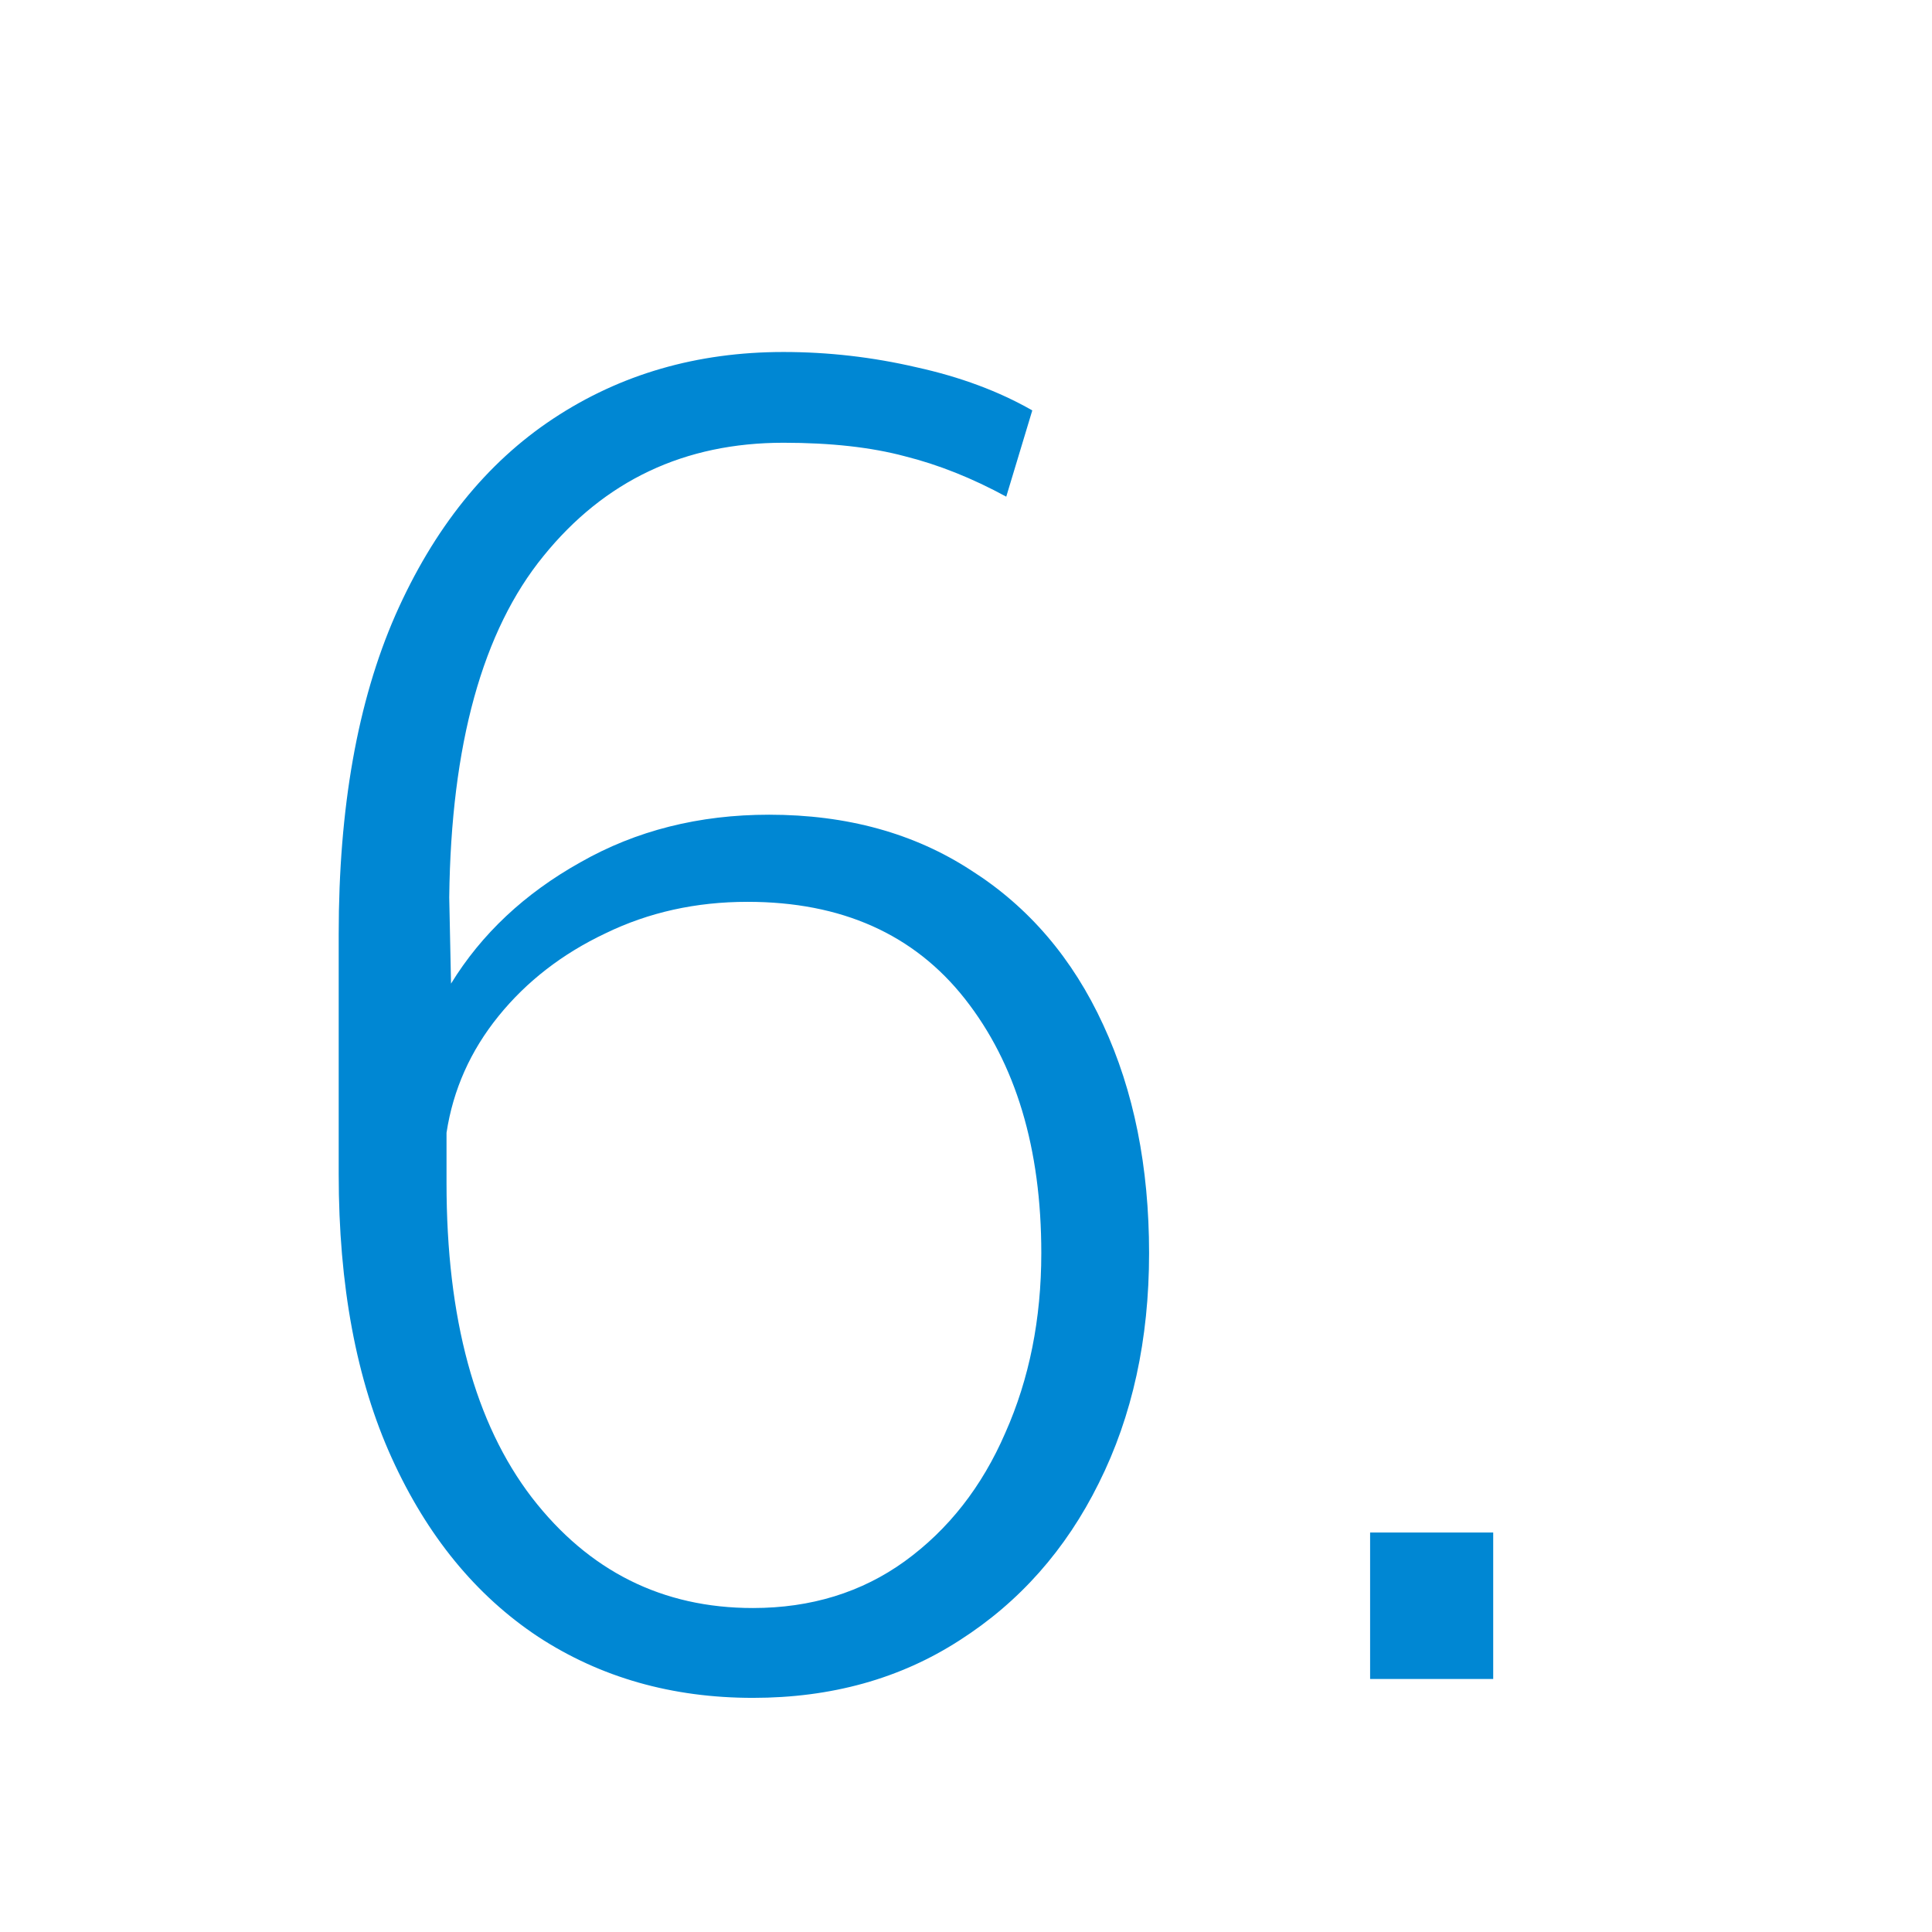 <?xml version="1.0" encoding="UTF-8"?> <svg xmlns="http://www.w3.org/2000/svg" width="42" height="42" viewBox="0 0 42 42" fill="none"> <path d="M16.367 36.91C14.609 36.91 13.053 36.467 11.699 35.582C10.345 34.684 9.284 33.388 8.516 31.695C7.747 30.003 7.363 27.945 7.363 25.523V20.309C7.363 17.561 7.773 15.25 8.594 13.375C9.427 11.487 10.573 10.061 12.031 9.098C13.49 8.134 15.156 7.652 17.031 7.652C18.008 7.652 18.971 7.763 19.922 7.984C20.872 8.193 21.712 8.505 22.441 8.922L21.875 10.797C21.133 10.393 20.397 10.1 19.668 9.918C18.939 9.723 18.06 9.625 17.031 9.625C14.883 9.625 13.145 10.445 11.816 12.086C10.488 13.713 9.805 16.188 9.766 19.508L9.805 21.383C10.469 20.302 11.406 19.423 12.617 18.746C13.828 18.056 15.195 17.711 16.719 17.711C18.412 17.711 19.876 18.115 21.113 18.922C22.363 19.716 23.32 20.836 23.984 22.281C24.648 23.713 24.98 25.367 24.98 27.242C24.98 29.117 24.616 30.784 23.887 32.242C23.171 33.688 22.162 34.827 20.859 35.66C19.57 36.493 18.073 36.91 16.367 36.91ZM16.367 34.957C17.63 34.957 18.73 34.618 19.668 33.941C20.619 33.251 21.348 32.32 21.855 31.148C22.376 29.977 22.637 28.674 22.637 27.242C22.637 24.963 22.083 23.121 20.977 21.715C19.87 20.309 18.294 19.605 16.25 19.605C15.13 19.605 14.102 19.833 13.164 20.289C12.227 20.732 11.452 21.331 10.84 22.086C10.228 22.841 9.85 23.688 9.707 24.625V25.719C9.707 28.662 10.325 30.94 11.562 32.555C12.8 34.156 14.401 34.957 16.367 34.957ZM29.785 36.5V33.316H32.461V36.5H29.785Z" fill="#0087D3"></path> </svg> 